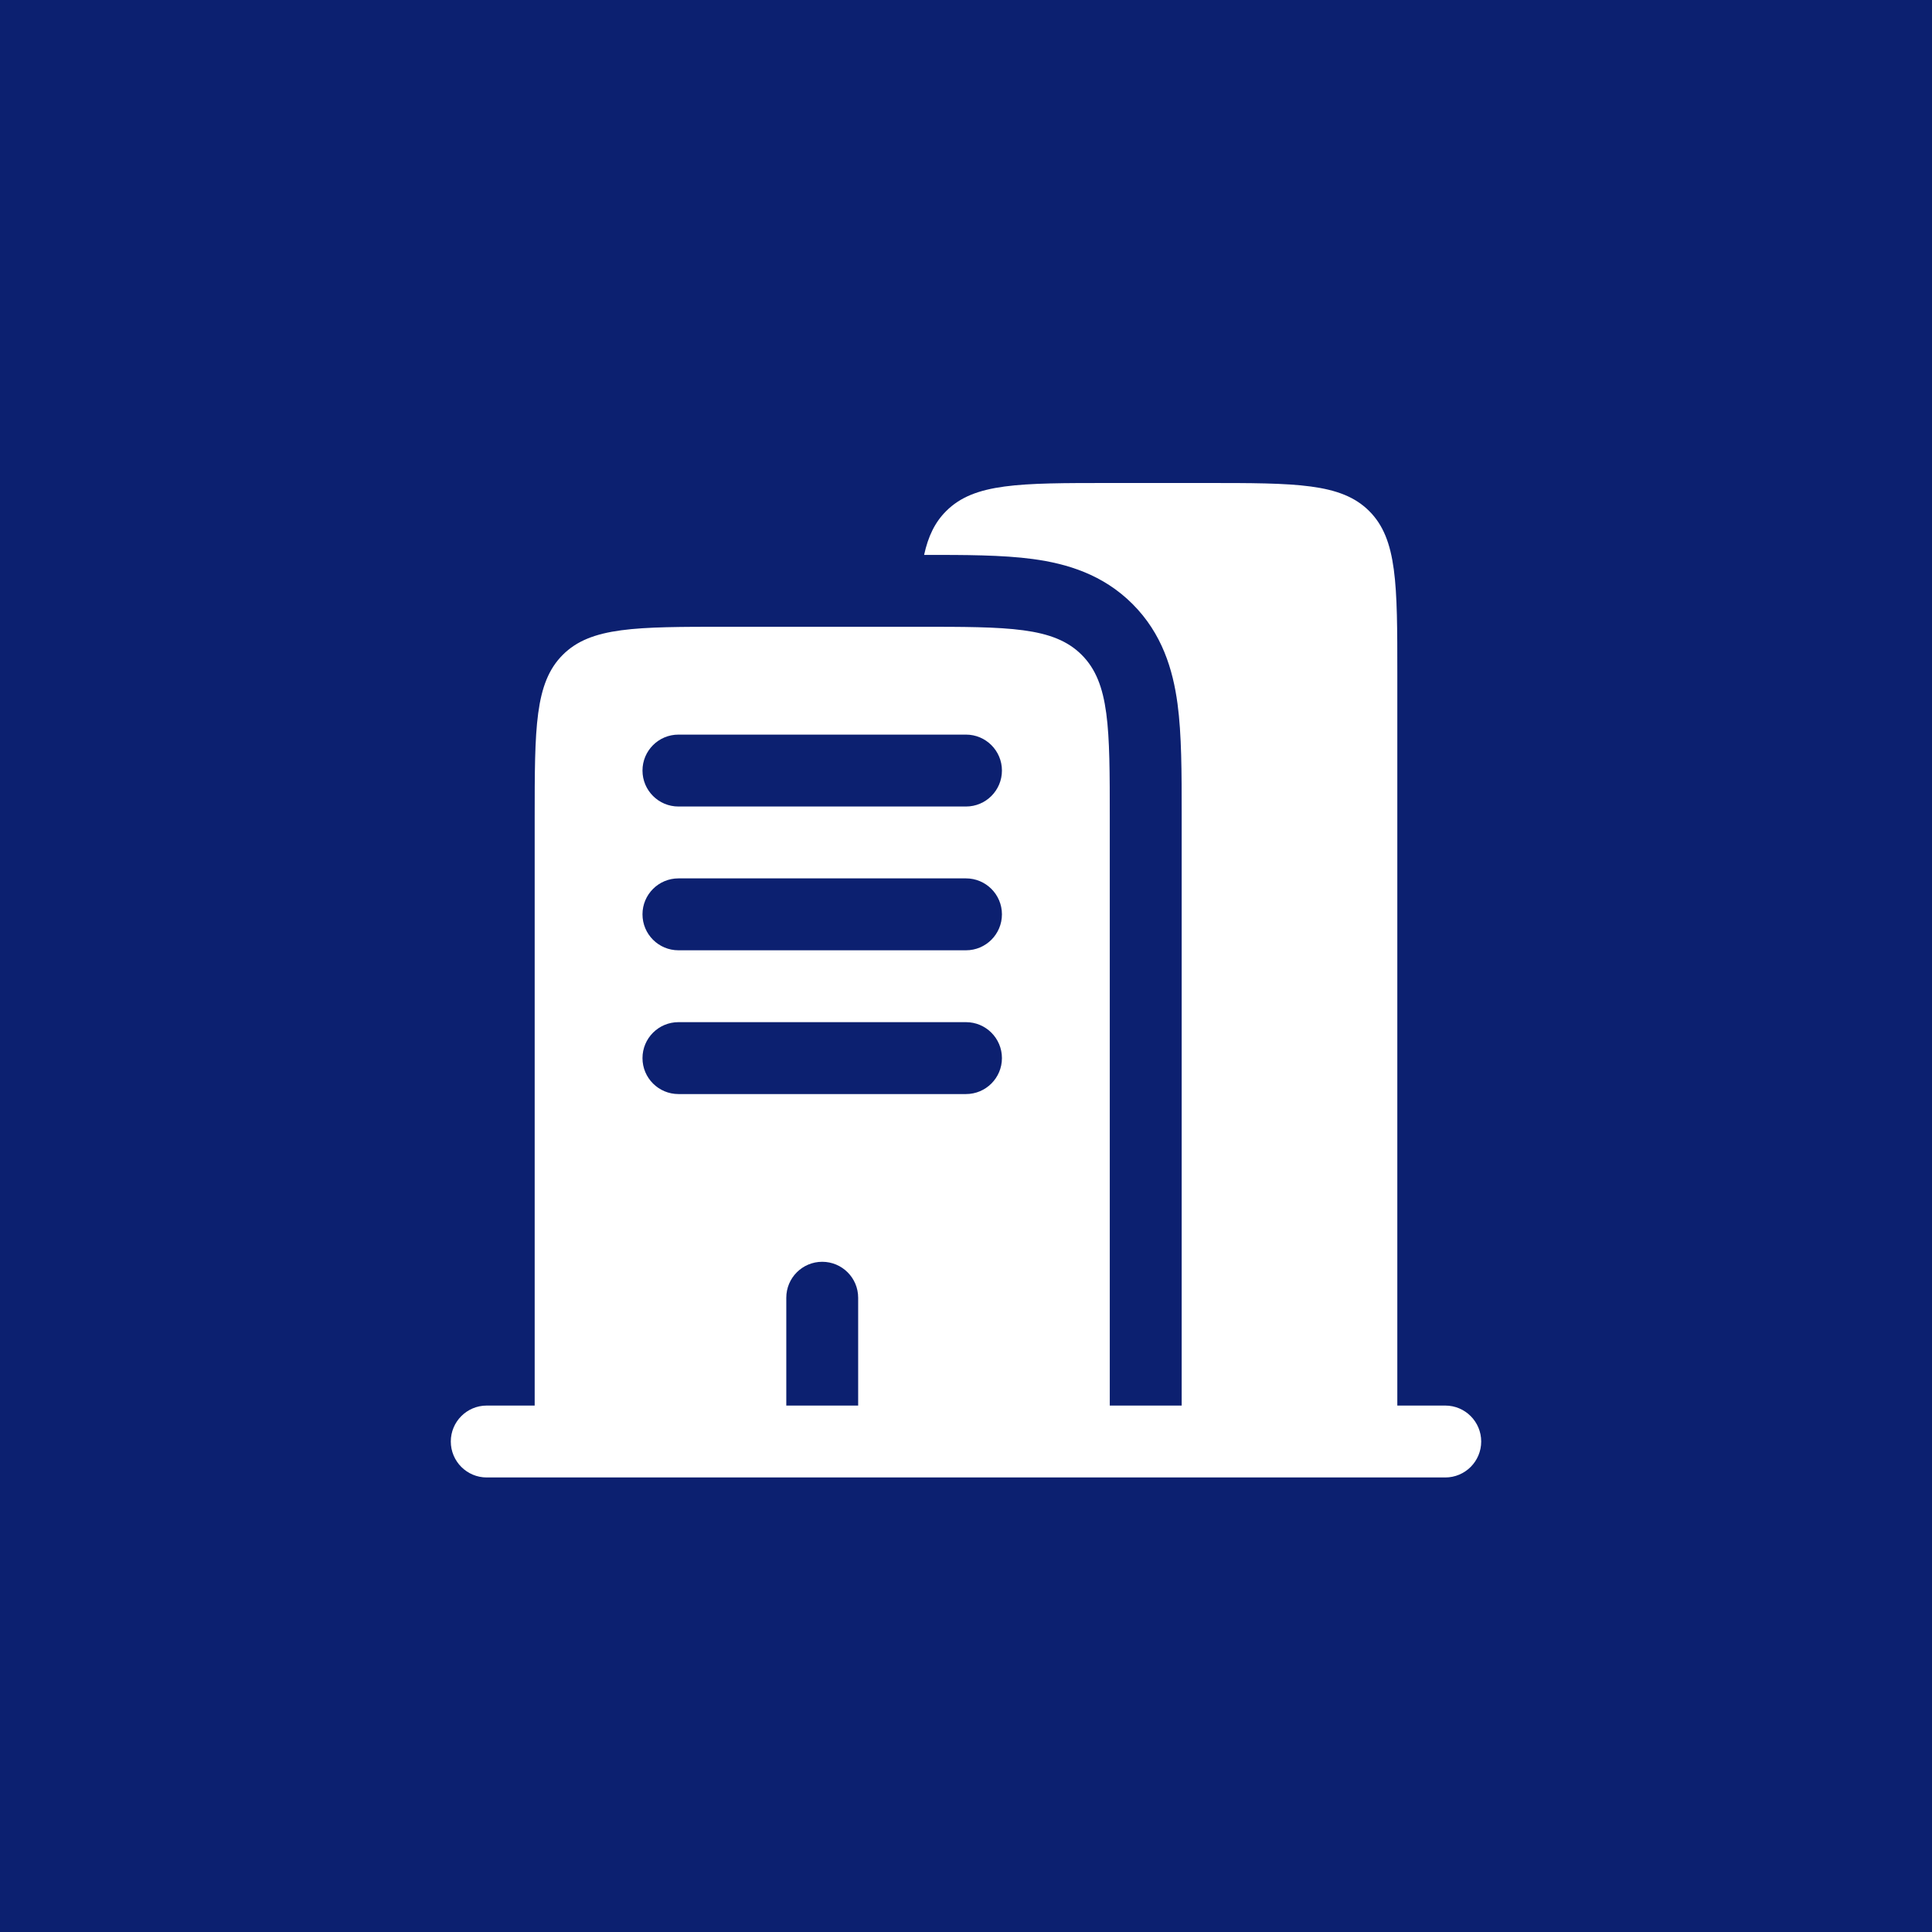 <svg width="60" height="60" viewBox="0 0 60 60" fill="none" xmlns="http://www.w3.org/2000/svg">
<rect width="60" height="60" fill="#0C2070"/>
<path fill-rule="evenodd" clip-rule="evenodd" d="M34.465 15H37.442C40.248 15 41.652 15 42.523 15.872C43.395 16.744 43.395 18.147 43.395 20.953V43.651H44.884C45.5 43.651 46 44.151 46 44.767C46 45.384 45.5 45.884 44.884 45.884H15.116C14.5 45.884 14 45.384 14 44.767C14 44.151 14.5 43.651 15.116 43.651H16.605V25.419C16.605 22.612 16.605 21.209 17.477 20.337C18.348 19.465 19.752 19.465 22.558 19.465H28.512C31.318 19.465 32.721 19.465 33.593 20.337C34.465 21.209 34.465 22.612 34.465 25.419V43.651H36.698V25.419V25.285C36.698 23.997 36.698 22.816 36.569 21.855C36.426 20.797 36.092 19.678 35.172 18.758C34.252 17.838 33.134 17.504 32.075 17.361C31.128 17.234 29.966 17.232 28.699 17.233C28.825 16.656 29.034 16.221 29.384 15.872C30.255 15 31.659 15 34.465 15ZM19.953 23.93C19.953 23.314 20.453 22.814 21.07 22.814H30C30.616 22.814 31.116 23.314 31.116 23.93C31.116 24.547 30.616 25.047 30 25.047H21.07C20.453 25.047 19.953 24.547 19.953 23.93ZM19.953 28.395C19.953 27.779 20.453 27.279 21.07 27.279H30C30.616 27.279 31.116 27.779 31.116 28.395C31.116 29.012 30.616 29.512 30 29.512H21.07C20.453 29.512 19.953 29.012 19.953 28.395ZM19.953 32.861C19.953 32.244 20.453 31.744 21.07 31.744H30C30.616 31.744 31.116 32.244 31.116 32.861C31.116 33.477 30.616 33.977 30 33.977H21.07C20.453 33.977 19.953 33.477 19.953 32.861ZM25.535 39.186C26.151 39.186 26.651 39.686 26.651 40.302V43.651H24.419V40.302C24.419 39.686 24.918 39.186 25.535 39.186Z" fill="white"/>
</svg>
